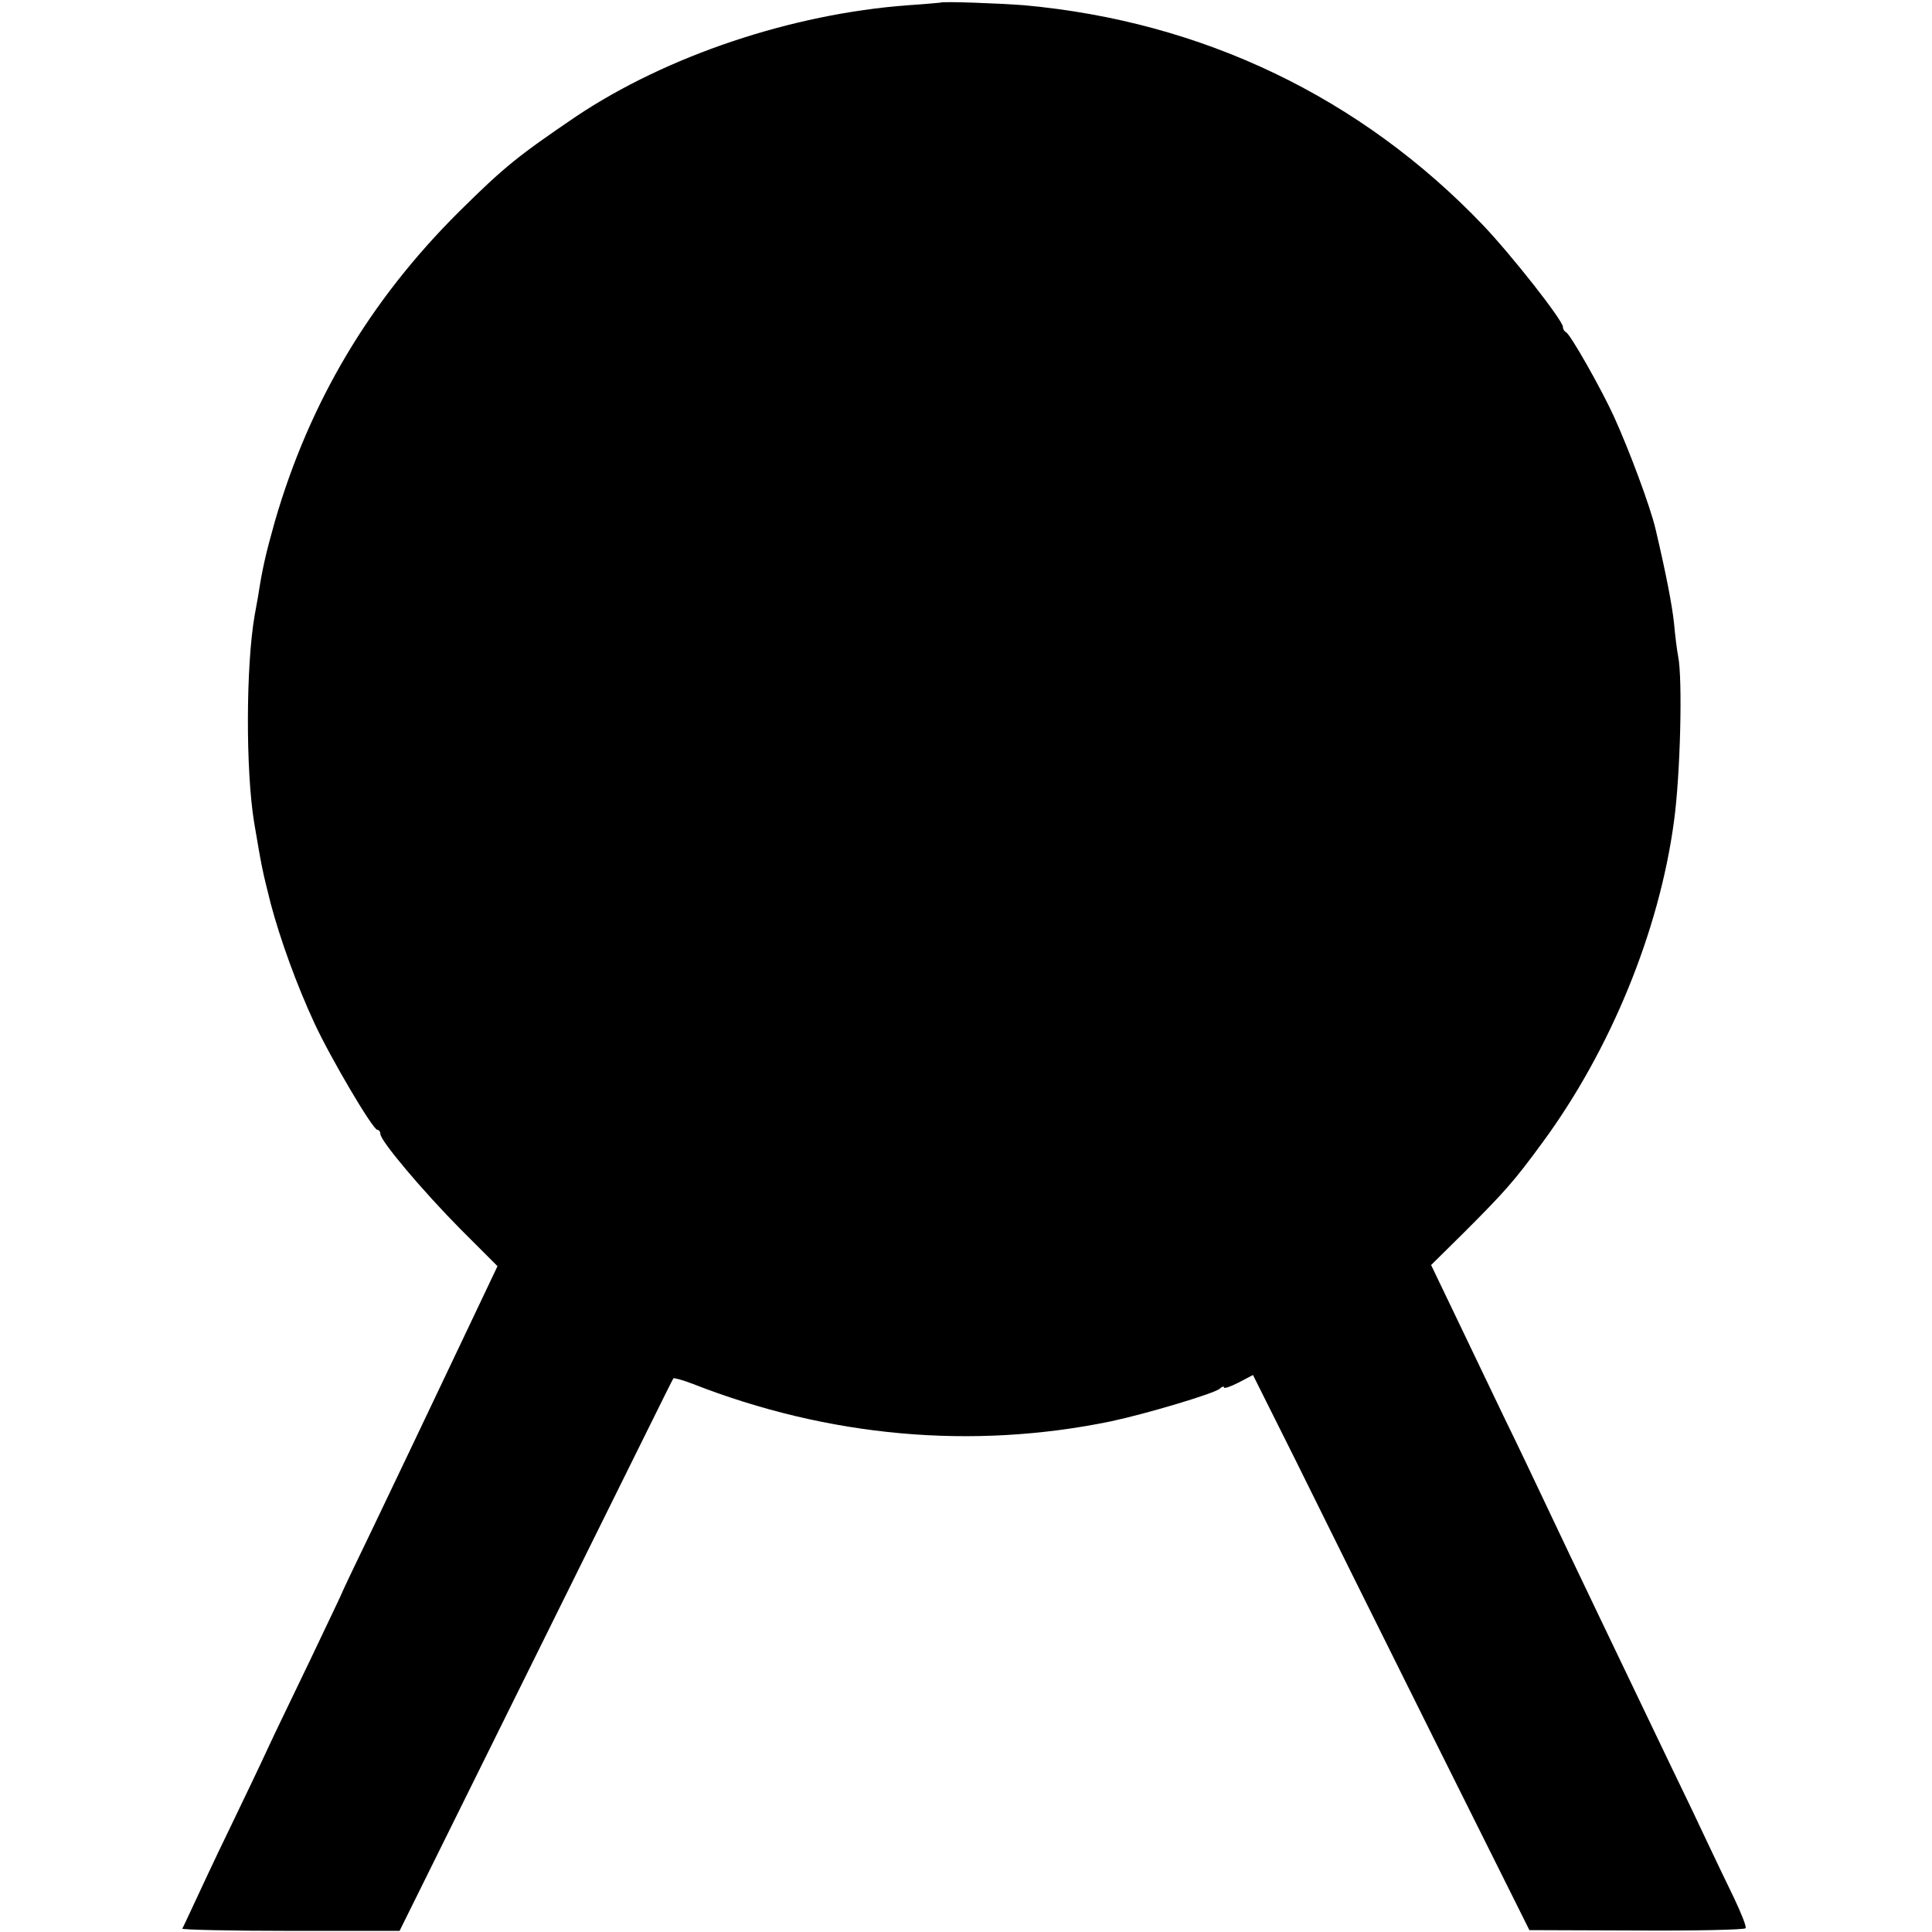<?xml version="1.0" standalone="no"?>
<!DOCTYPE svg PUBLIC "-//W3C//DTD SVG 20010904//EN"
 "http://www.w3.org/TR/2001/REC-SVG-20010904/DTD/svg10.dtd">
<svg version="1.0" xmlns="http://www.w3.org/2000/svg"
 width="513pt" height="513pt" viewBox="0 0 513 513"
 preserveAspectRatio="xMidYMid meet">
<g transform="translate(0,513) scale(0.1,-0.1)"
fill="#000000" stroke="none">
<path d="M2497 5123 c-1 0 -40 -4 -87 -7 -308 -23 -639 -134 -880 -295 -153
-104 -190 -133 -312 -254 -236 -235 -396 -504 -488 -821 -25 -89 -33 -124 -45
-201 -2 -11 -6 -33 -9 -50 -23 -133 -24 -411 -1 -550 20 -118 21 -124 44 -215
25 -94 69 -216 116 -317 42 -91 155 -283 167 -283 4 0 8 -5 8 -11 0 -18 112
-151 213 -253 l98 -98 -65 -137 c-155 -326 -183 -385 -262 -550 -46 -95 -84
-175 -84 -176 0 -2 -39 -83 -86 -182 -47 -98 -99 -205 -114 -238 -15 -33 -60
-127 -100 -210 -40 -82 -83 -175 -97 -205 -14 -30 -27 -58 -29 -61 -2 -3 127
-6 287 -6 l290 0 300 606 c165 333 328 662 362 731 34 69 63 127 65 130 1 2
24 -4 50 -14 362 -142 744 -176 1112 -100 94 20 271 73 288 86 6 6 12 8 12 4
0 -4 17 2 39 13 l38 20 111 -222 c60 -122 225 -454 366 -737 l257 -515 284 -1
c157 -1 287 2 290 6 3 4 -12 41 -31 81 -20 41 -51 106 -69 144 -18 39 -62 131
-98 205 -145 303 -253 527 -337 705 -26 55 -72 152 -103 215 -30 63 -87 182
-126 263 l-71 148 88 87 c106 106 133 136 206 236 181 245 312 563 351 856 17
124 23 378 11 437 -3 15 -8 55 -11 88 -5 48 -21 131 -49 250 -14 60 -70 210
-111 300 -34 74 -116 219 -127 223 -4 2 -8 8 -8 14 0 17 -135 189 -212 270
-324 339 -744 541 -1218 584 -61 5 -220 11 -223 7z"/>
</g>
</svg>
